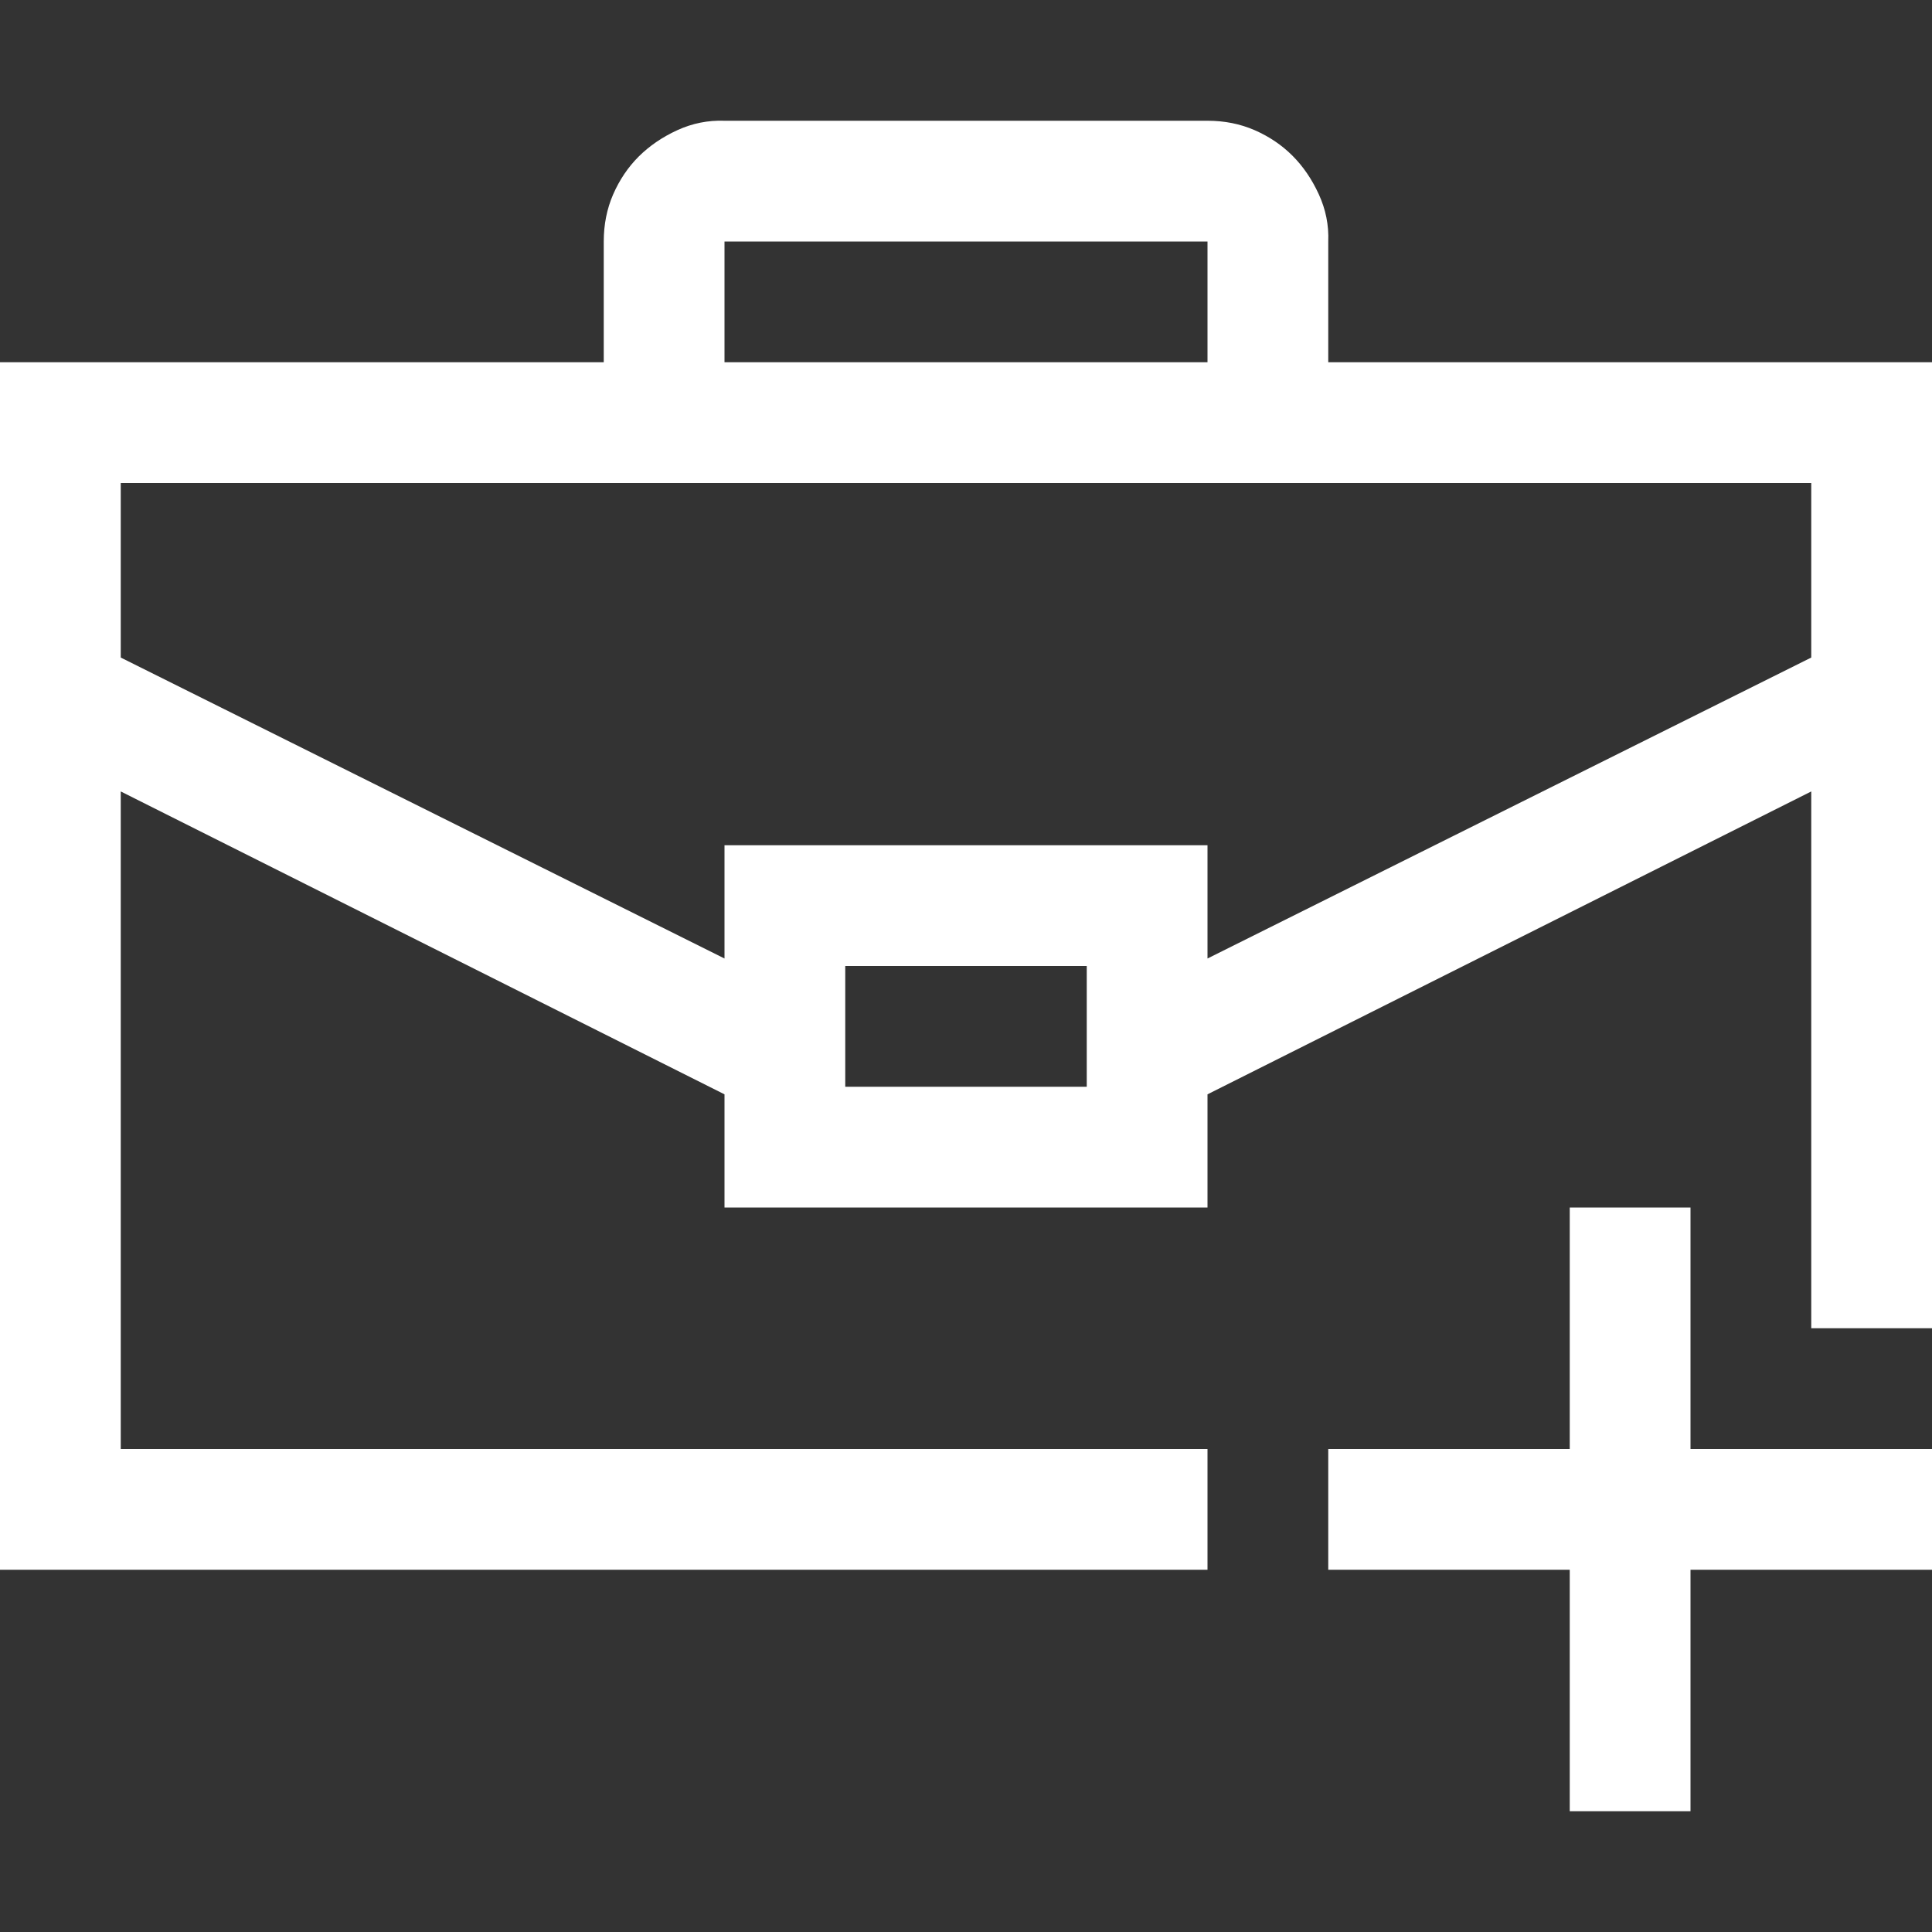 <svg width="26" height="26" viewBox="0 0 26 26" fill="none" xmlns="http://www.w3.org/2000/svg">
<rect x="0" y="0" width="26" height="26" fill="#333333" stroke="none"/>
<path d="M26 4.875V17.875H24.375V10.651L16.25 14.727V16.25H9.75V14.727L1.625 10.651V19.5H16.25V21.125H0V4.875H8.125V3.25C8.125 3.022 8.167 2.81 8.252 2.615C8.337 2.421 8.451 2.251 8.595 2.107C8.739 1.964 8.912 1.845 9.115 1.752C9.318 1.659 9.53 1.617 9.75 1.625H16.25C16.479 1.625 16.69 1.667 16.885 1.752C17.079 1.837 17.249 1.951 17.393 2.095C17.537 2.239 17.655 2.412 17.748 2.615C17.841 2.818 17.884 3.03 17.875 3.25V4.875H26ZM9.75 4.875H16.25V3.25H9.75V4.875ZM14.625 13H11.375V14.625H14.625V13ZM24.375 8.849V6.5H1.625V8.849L9.75 12.899V11.375H16.25V12.899L24.375 8.849ZM22.75 19.5H26V21.125H22.75V24.375H21.125V21.125H17.875V19.5H21.125V16.25H22.75V19.5Z" fill="white"/>
</svg>
